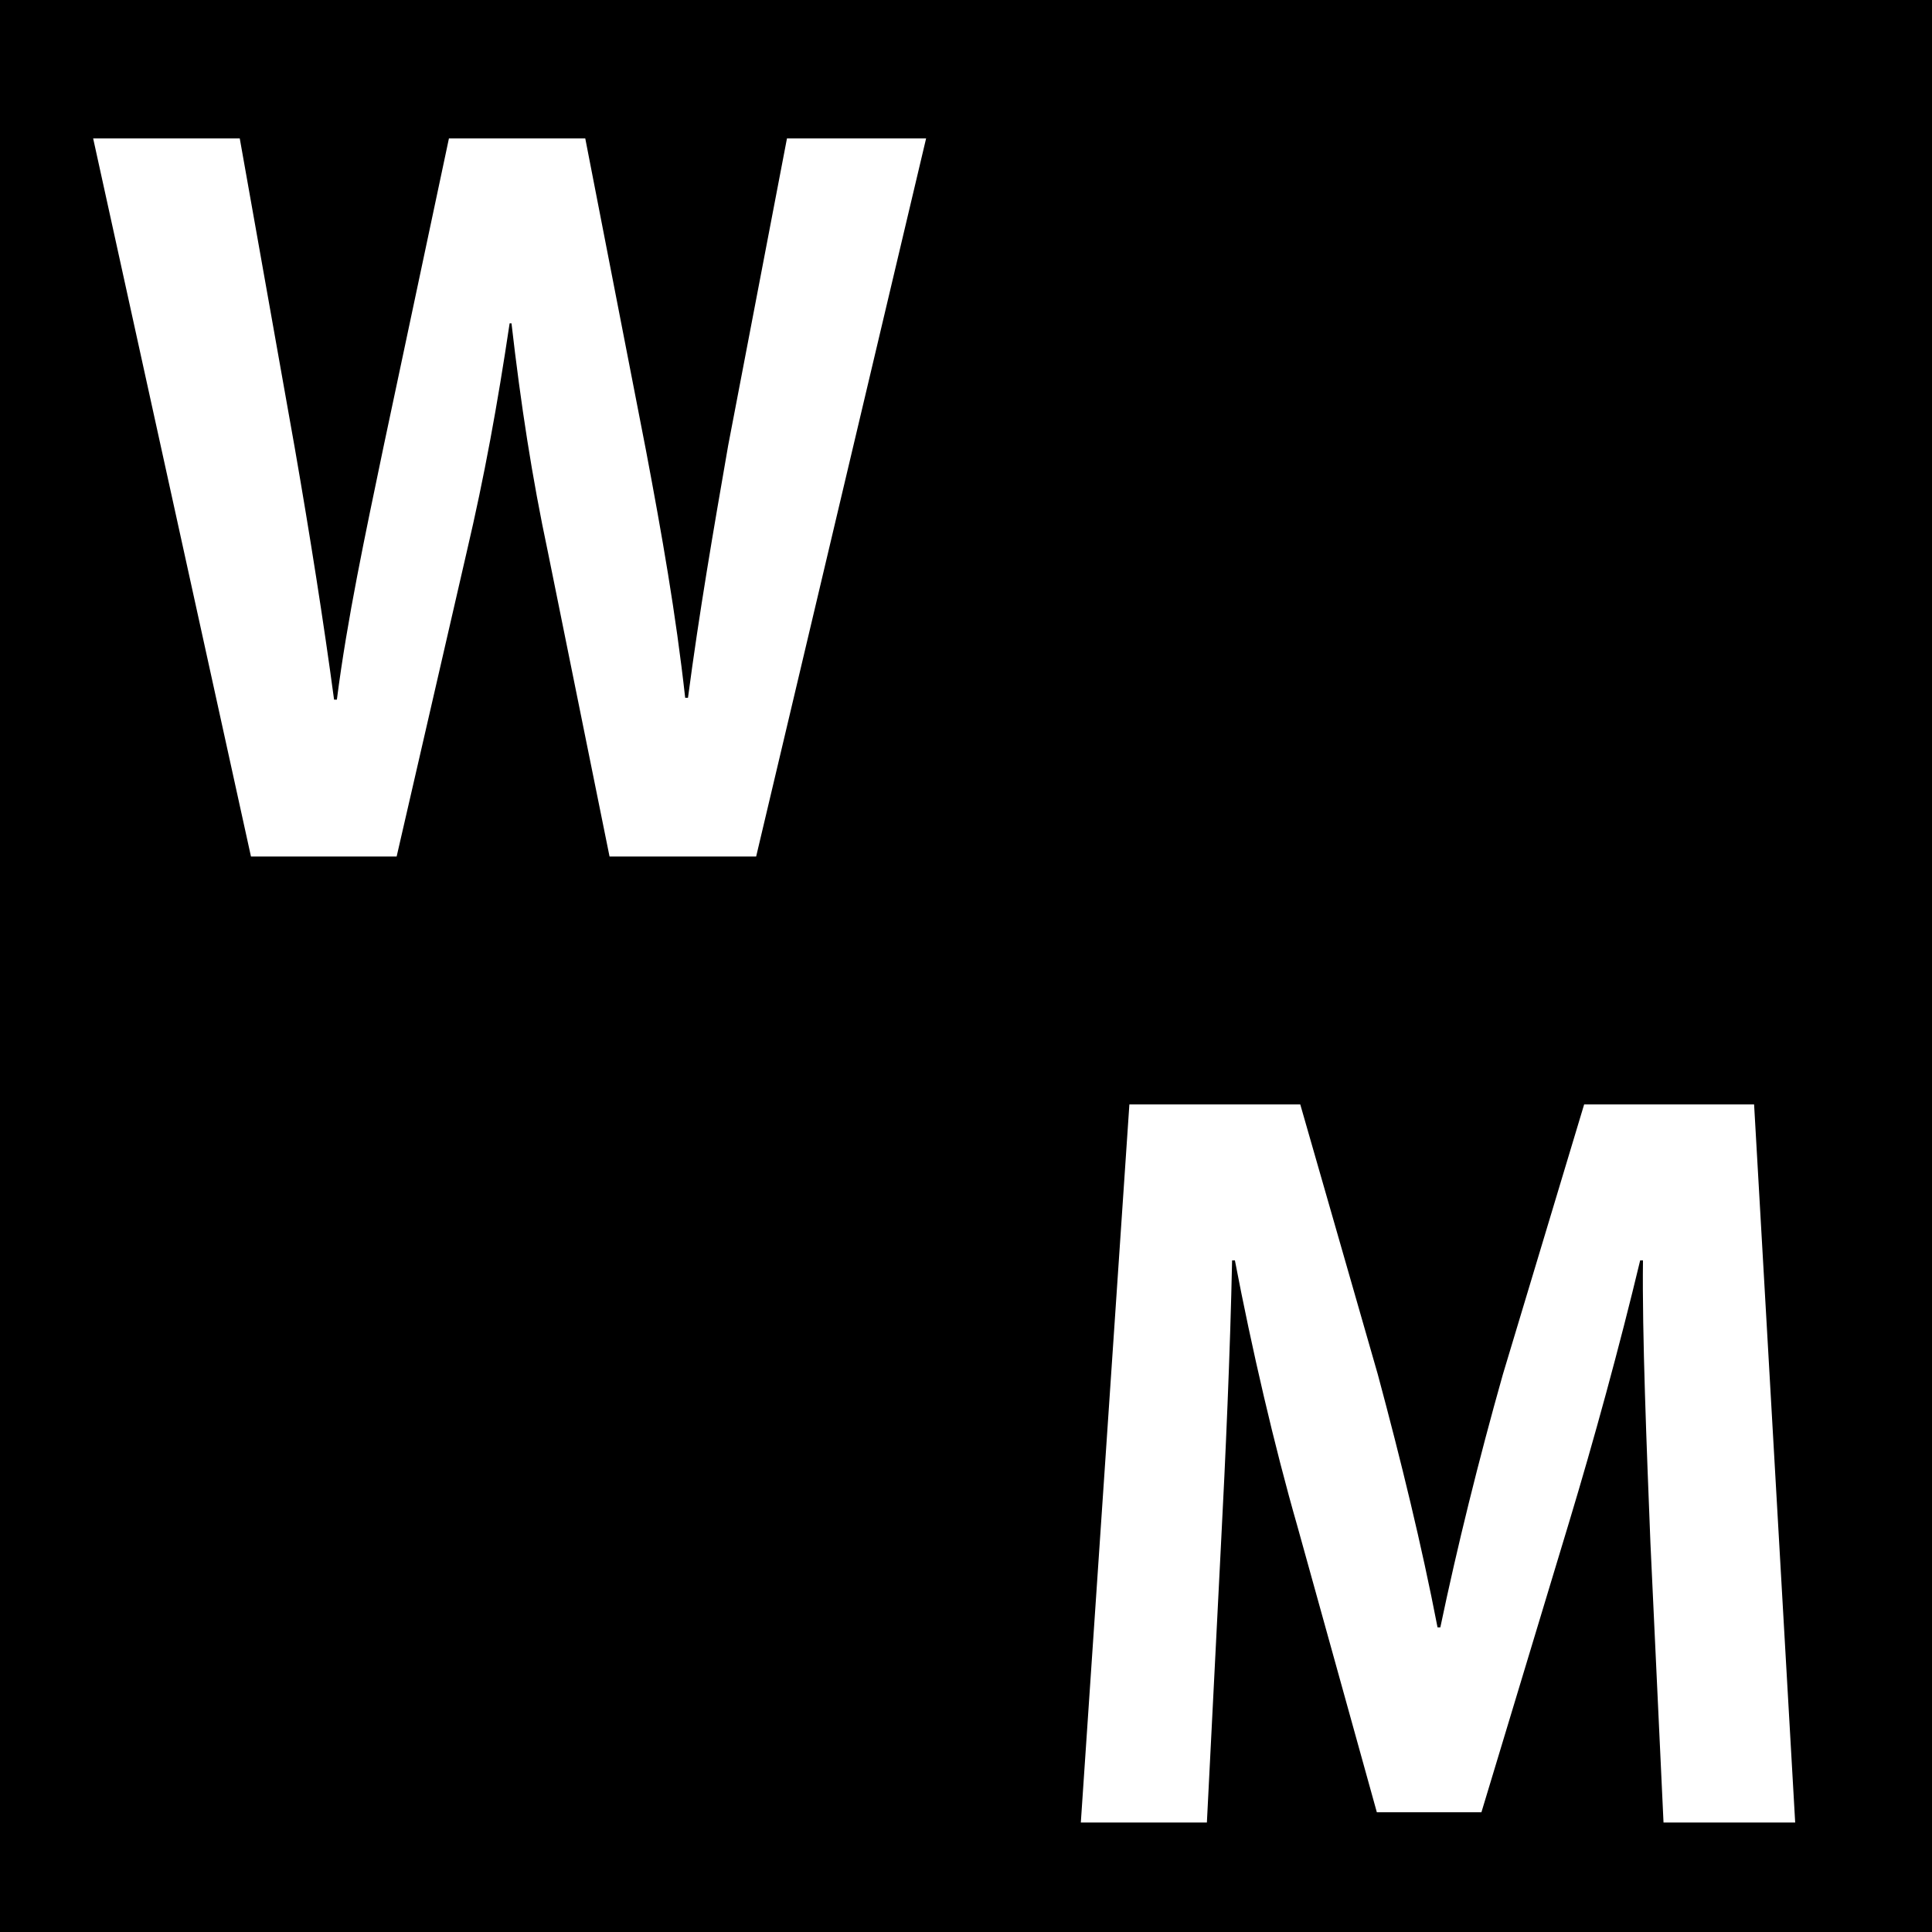 <?xml version="1.0" encoding="UTF-8"?>
<svg xmlns="http://www.w3.org/2000/svg" xmlns:xlink="http://www.w3.org/1999/xlink" width="300px" height="300px" viewBox="0 0 300 300" version="1.1">
  <title>Artboard</title>
  <g id="Artboard" stroke="none" stroke-width="1" fill="none" fill-rule="evenodd">
    <path d="M300,-2.84217094e-14 L300,300 L-3.63797881e-11,300 L-3.63797881e-11,-2.84217094e-14 L300,-2.84217094e-14 Z M201.905,171.495 L175.37,171.495 L167.83,283 L187.405,283 L189.58,240.08 C190.305,226.305 191.03,209.775 191.32,195.71 L191.755,195.71 C194.365,209.34 197.845,224.42 201.47,237.035 L213.795,281.405 L230.035,281.405 L243.665,236.31 C247.435,223.84 251.495,209.05 254.685,195.71 L255.12,195.71 C254.975,207.02 255.7,225 256.28,239.645 L258.31,283 L278.755,283 L272.375,171.495 L245.985,171.495 L233.37,213.4 C229.6,226.74 226.265,240.225 223.655,252.695 L223.22,252.695 C220.755,239.935 217.565,226.885 213.94,213.4 L201.905,171.495 Z M37.23,21.495 L14.465,21.495 L38.97,133 L61.59,133 L72.465,85.73 C75.22,73.985 77.25,62.82 79.135,50.205 L79.425,50.205 C80.875,62.82 82.615,74.13 85.08,85.73 L94.65,133 L117.415,133 L143.805,21.495 L122.2,21.495 L113.065,69.2 C110.745,82.54 108.57,95.155 106.83,108.35 L106.395,108.35 C104.945,95.3 102.77,82.975 100.305,69.925 L90.88,21.495 L69.71,21.495 L59.56,69.345 C56.66,83.265 53.905,96.17 52.31,108.64 L51.875,108.64 C50.28,96.75 48.105,82.975 45.785,69.635 L37.23,21.495 Z" id="Combined-Shape" fill="#000000"></path>
  </g>
</svg>
